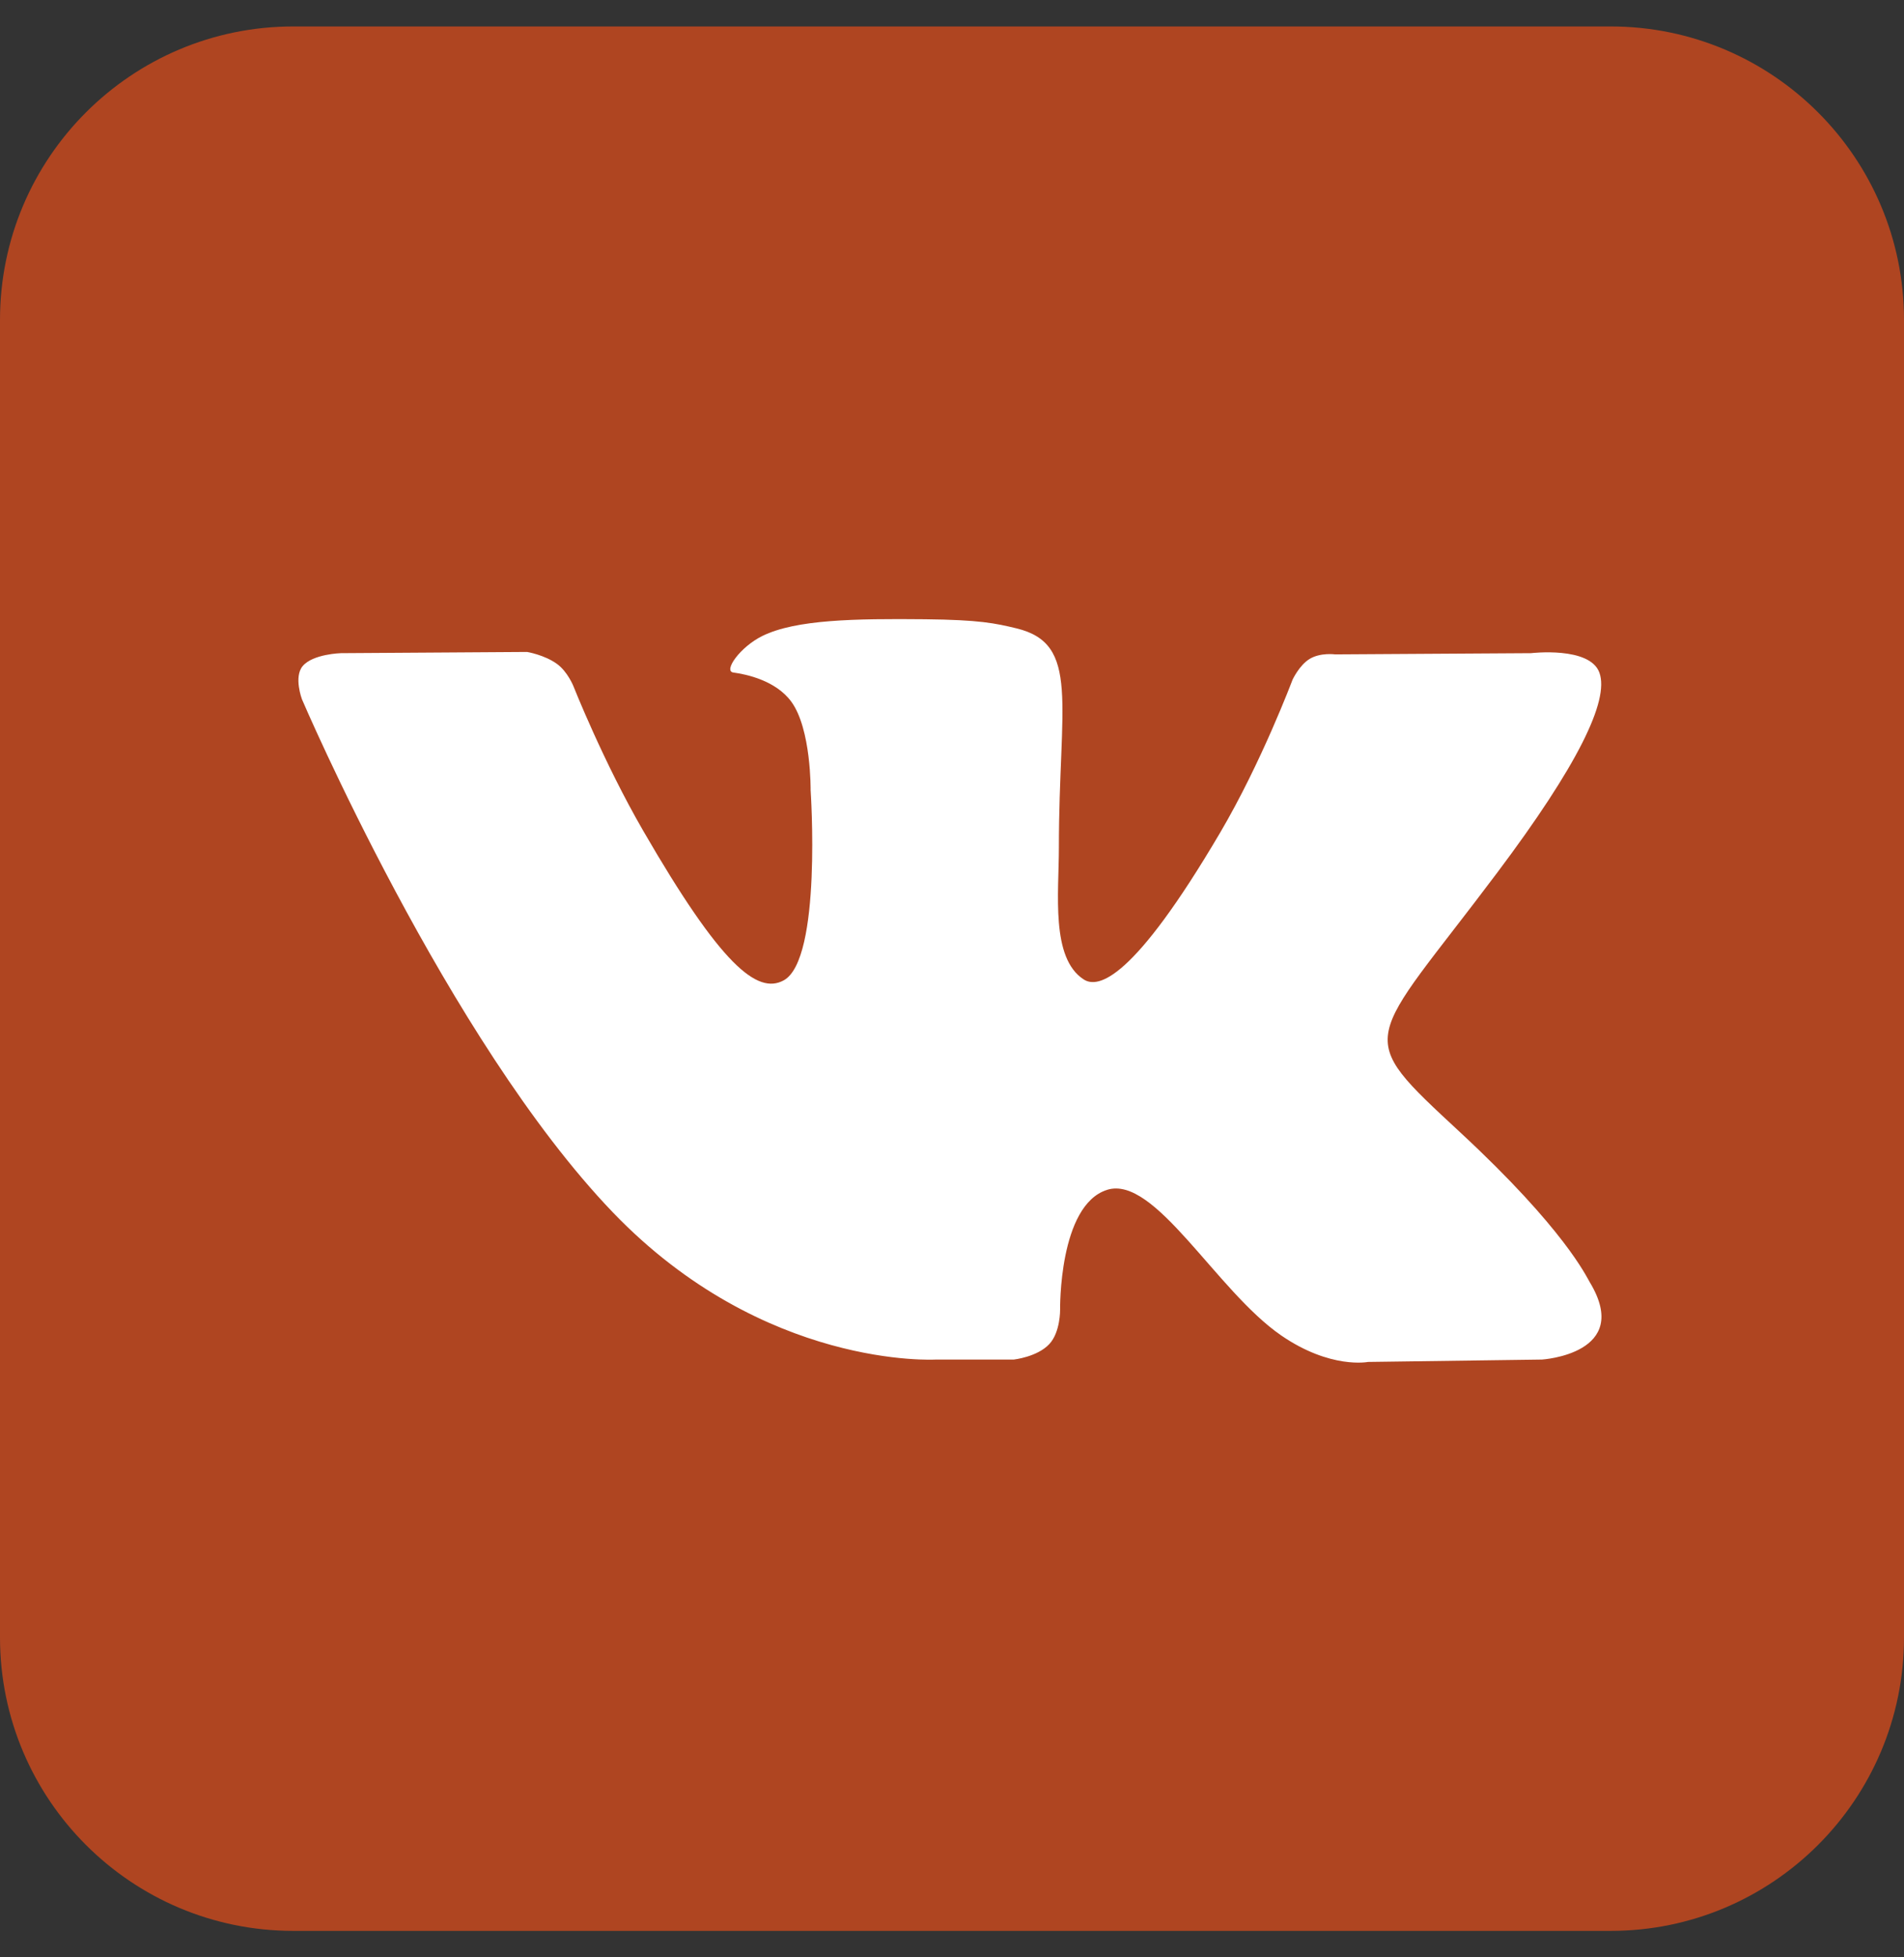 <?xml version="1.0" encoding="UTF-8"?> <svg xmlns="http://www.w3.org/2000/svg" width="36" height="37" viewBox="0 0 36 37" fill="none"><rect x="0" y="0" width="36" height="37" fill="#333333" stroke="none"/><path fill-rule="evenodd" clip-rule="evenodd" d="M5.547 0.5H30.453C33.516 0.5 36 2.984 36 6.047V30.953C36 34.016 33.516 36.5 30.453 36.5H5.547C2.484 36.5 0 34.016 0 30.953V6.047C0 2.984 2.484 0.5 5.547 0.5Z" fill="#AF4521"></path><path fill-rule="evenodd" clip-rule="evenodd" d="M17.697 25.7H19.169C19.169 25.7 19.614 25.651 19.841 25.406C20.05 25.181 20.044 24.759 20.044 24.759C20.044 24.759 20.015 22.783 20.932 22.492C21.836 22.205 22.997 24.402 24.227 25.246C25.158 25.885 25.865 25.745 25.865 25.745L29.155 25.7C29.155 25.7 30.876 25.593 30.06 24.24C29.993 24.13 29.585 23.239 27.614 21.41C25.55 19.495 25.827 19.805 28.312 16.492C29.826 14.475 30.431 13.244 30.241 12.716C30.061 12.214 28.948 12.347 28.948 12.347L25.244 12.37C25.244 12.37 24.969 12.332 24.765 12.454C24.566 12.573 24.438 12.851 24.438 12.851C24.438 12.851 23.852 14.412 23.07 15.74C21.421 18.541 20.761 18.689 20.491 18.515C19.864 18.11 20.021 16.887 20.021 16.018C20.021 13.303 20.433 12.171 19.219 11.878C18.816 11.781 18.52 11.717 17.49 11.706C16.168 11.693 15.049 11.71 14.416 12.021C13.995 12.227 13.669 12.687 13.867 12.713C14.112 12.746 14.667 12.863 14.961 13.263C15.34 13.78 15.327 14.939 15.327 14.939C15.327 14.939 15.545 18.135 14.818 18.532C14.318 18.804 13.633 18.248 12.163 15.707C11.409 14.405 10.84 12.966 10.84 12.966C10.84 12.966 10.731 12.697 10.535 12.553C10.298 12.379 9.966 12.324 9.966 12.324L6.446 12.347C6.446 12.347 5.917 12.361 5.723 12.591C5.55 12.796 5.709 13.218 5.709 13.218C5.709 13.218 8.465 19.666 11.586 22.916C14.448 25.895 17.697 25.7 17.697 25.7Z" fill="white"></path></svg> 